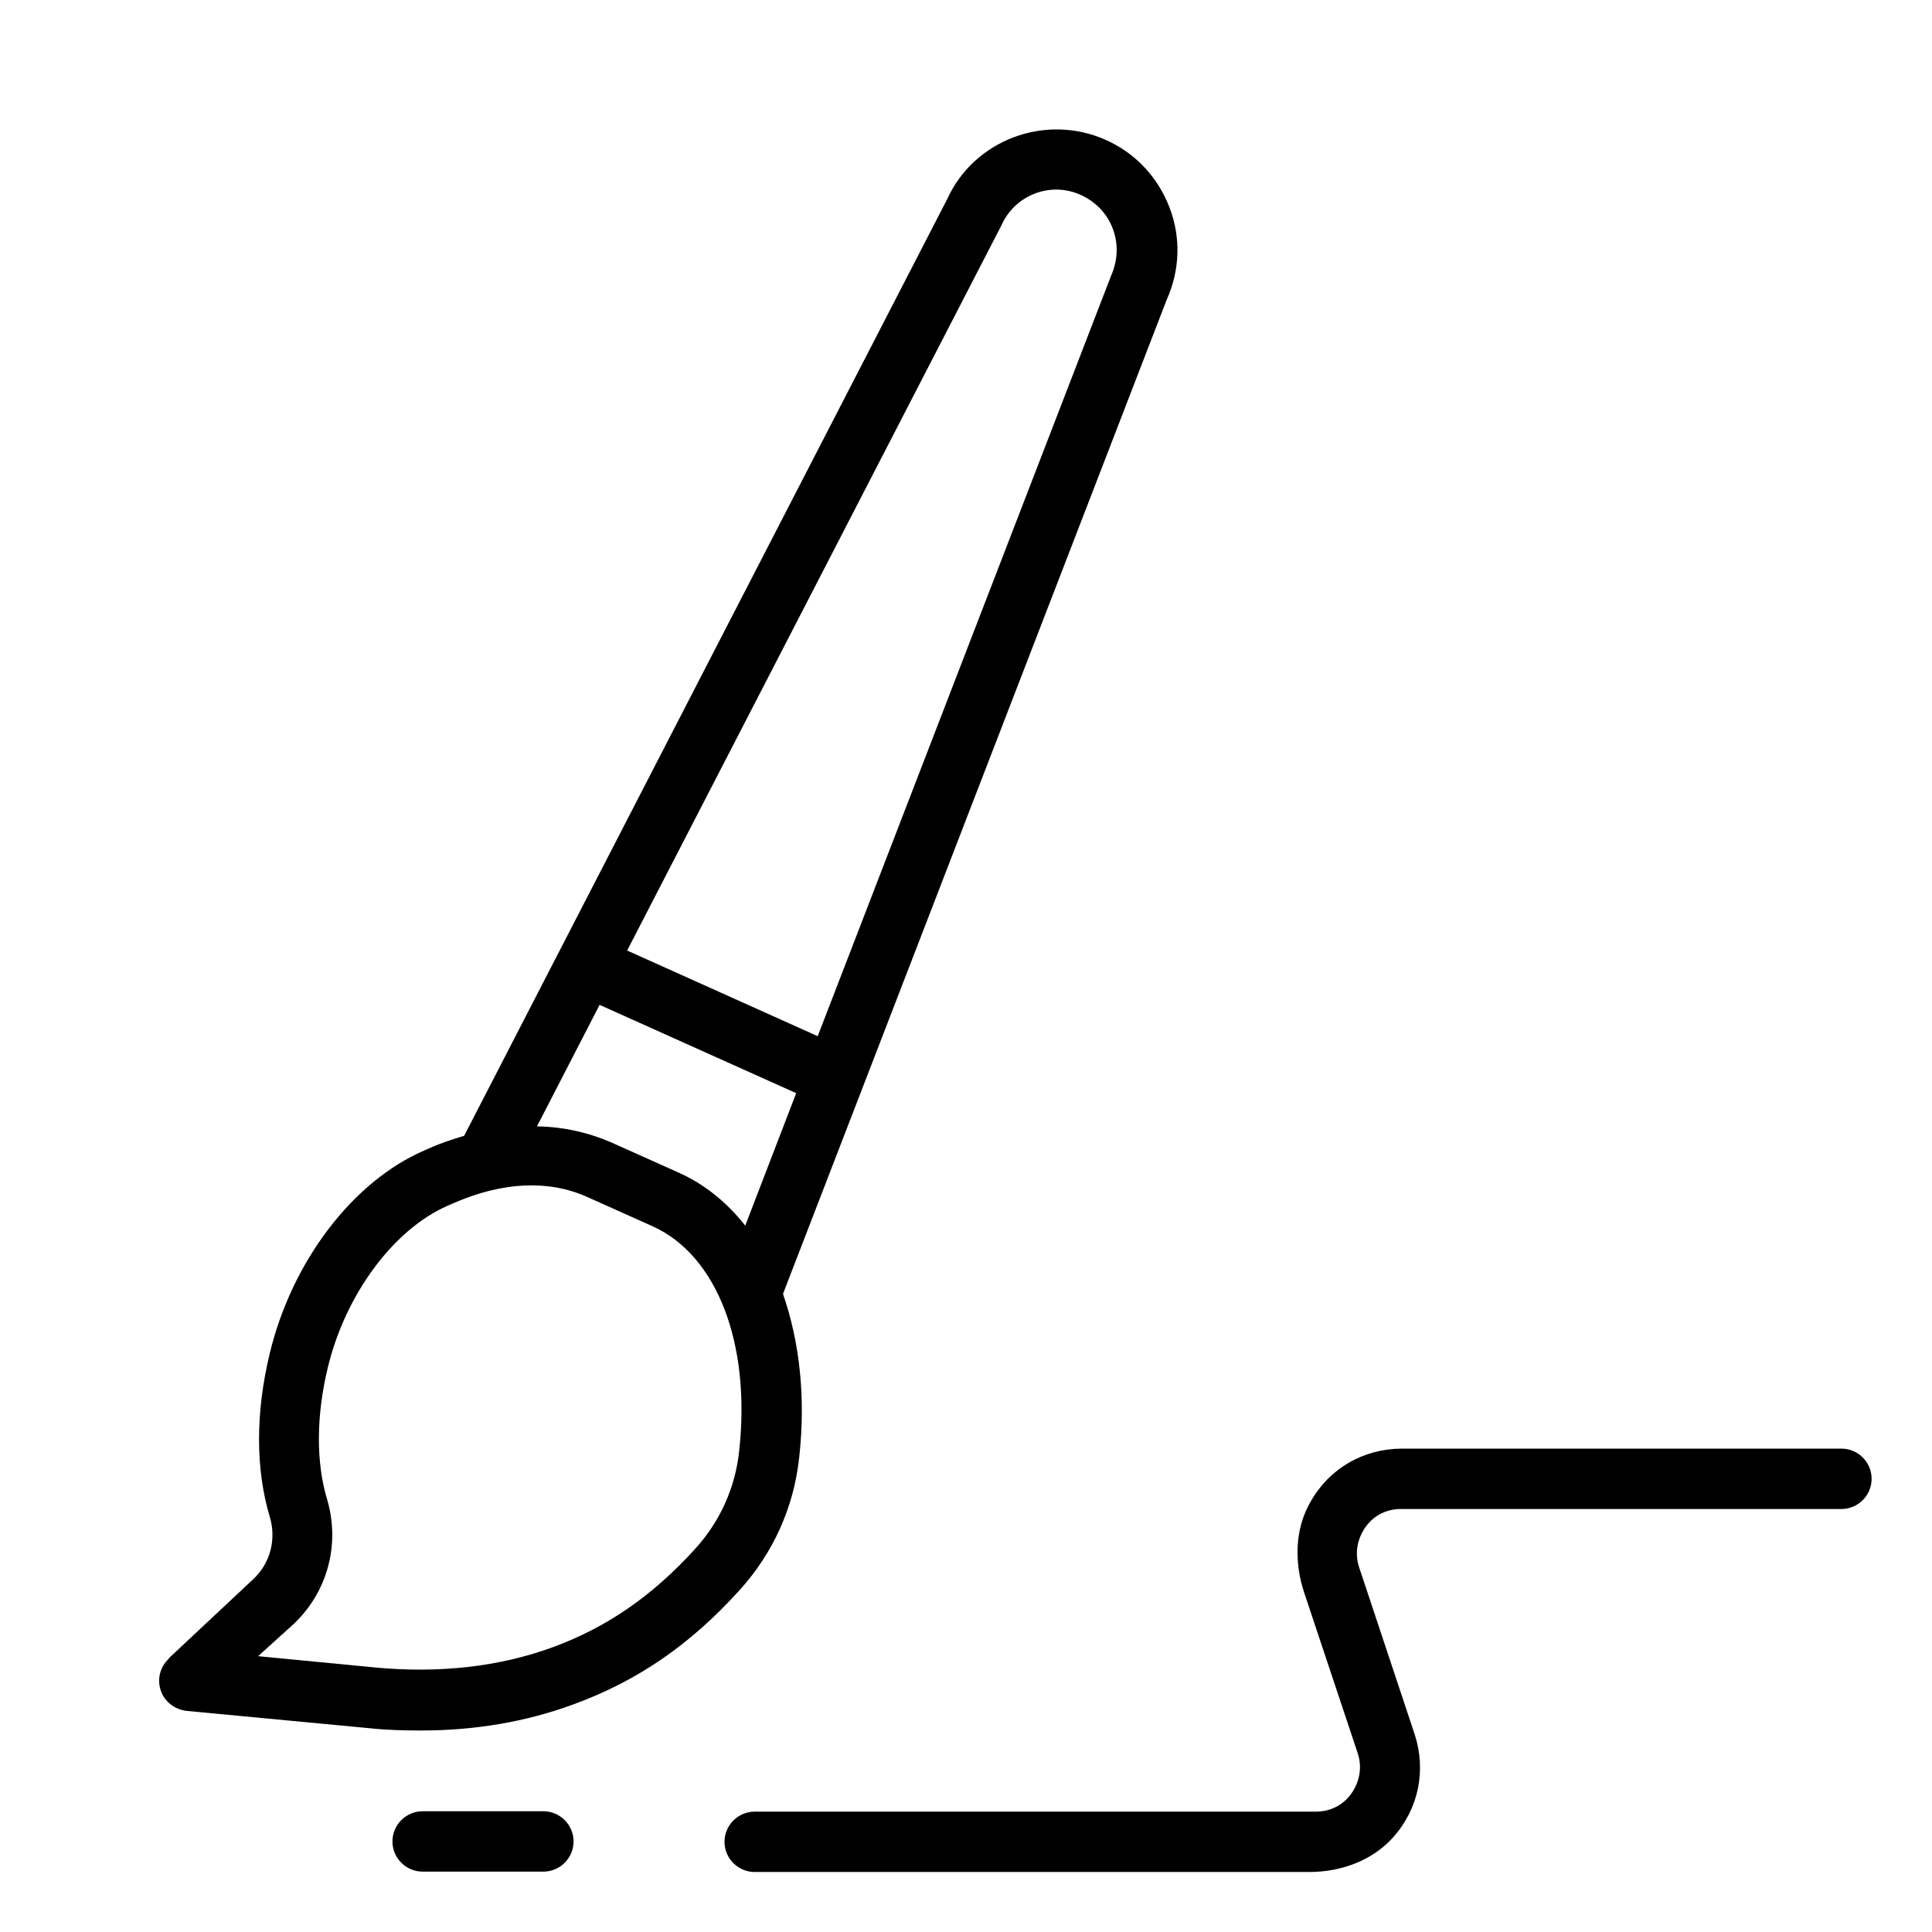 <?xml version="1.0" encoding="UTF-8"?>
<!-- Generator: Adobe Illustrator 27.5.0, SVG Export Plug-In . SVG Version: 6.00 Build 0)  -->
<svg xmlns="http://www.w3.org/2000/svg" xmlns:xlink="http://www.w3.org/1999/xlink" version="1.1" id="Layer_1" x="0px" y="0px" viewBox="0 0 512 512" style="enable-background:new 0 0 512 512;" xml:space="preserve">
<path d="M44.7,439.6c-2.3,2.2-3.1,5.4-2.1,8.4s3.7,5,6.8,5.4L98,458c4.6,0.5,9.1,0.6,13.6,0.6c14.3,0,27.8-2.3,40.3-6.9  c17-6.2,31-15.8,44.1-30.3c8.9-9.8,14.4-22,15.8-35.2c1.8-16.2,0-30.9-4.3-43.3L309.2,79.4c3.5-7.8,3.8-16.5,0.7-24.5  s-9-14.3-16.8-17.8c-16.1-7.2-35,0-42.1,15.7L123,301c-3,0.9-6.1,1.9-9,3.2l-1.6,0.7l0,0c-18.9,8.2-35,29.3-40.9,53.7  c-3.8,15.7-3.8,30.7,0,43.4c1.8,6,0.1,12.4-4.5,16.6l-22.2,20.8L44.7,439.6z M179.5,310.6l-17.4-7.8c-6.2-2.7-12.9-4.2-19.8-4.3  l16.6-32.2l52.1,23.4l-13.5,35.1C192.6,318.6,186.6,313.7,179.5,310.6L179.5,310.6z M265.4,59.7c3.6-8.1,13.1-11.7,21.1-8  c3.9,1.8,6.9,4.9,8.4,8.9s1.4,8.3-0.5,12.6l-77.7,201.4l-50.5-22.7L265.4,59.7z M77.8,430.4c9-8.5,12.4-21.1,8.9-33  c-3-9.9-2.9-22.4,0.2-35.1c4.7-19.4,17.5-36.6,31.8-42.8l1.6-0.7c12.9-5.6,25-6.2,35.3-1.6L173,325c17,7.7,26,31,22.9,59.4  c-1,9.8-5.1,18.9-11.8,26.2c-11.3,12.4-23.3,20.7-37.8,26c-14,5.1-29.8,6.9-46.9,5.3l-31-3L77.8,430.4L77.8,430.4z"></path>
<path d="M347.3,398c-4.2,7.2-4.3,16.1-1.7,24l14.2,42.6c1.2,3.6,0.6,7.4-1.6,10.6s-5.7,4.9-9.4,4.9H200c-4.4,0-8,3.6-8,8s3.6,8,8,8  h147c8.3,0,16.7-3,22.2-9.2c6.8-7.6,8.8-17.8,5.7-27.3l-14.7-44.2c-1.2-3.6-0.6-7.4,1.6-10.6s5.7-4.9,9.4-4.9H488c4.4,0,8-3.6,8-8  s-3.6-8-8-8H371.3C361.3,384,352.3,389.1,347.3,398L347.3,398z"></path>
<path d="M112,480h32c4.4,0,8,3.6,8,8l0,0c0,4.4-3.6,8-8,8h-32c-4.4,0-8-3.6-8-8l0,0C104,483.6,107.6,480,112,480z"></path>
</svg>

